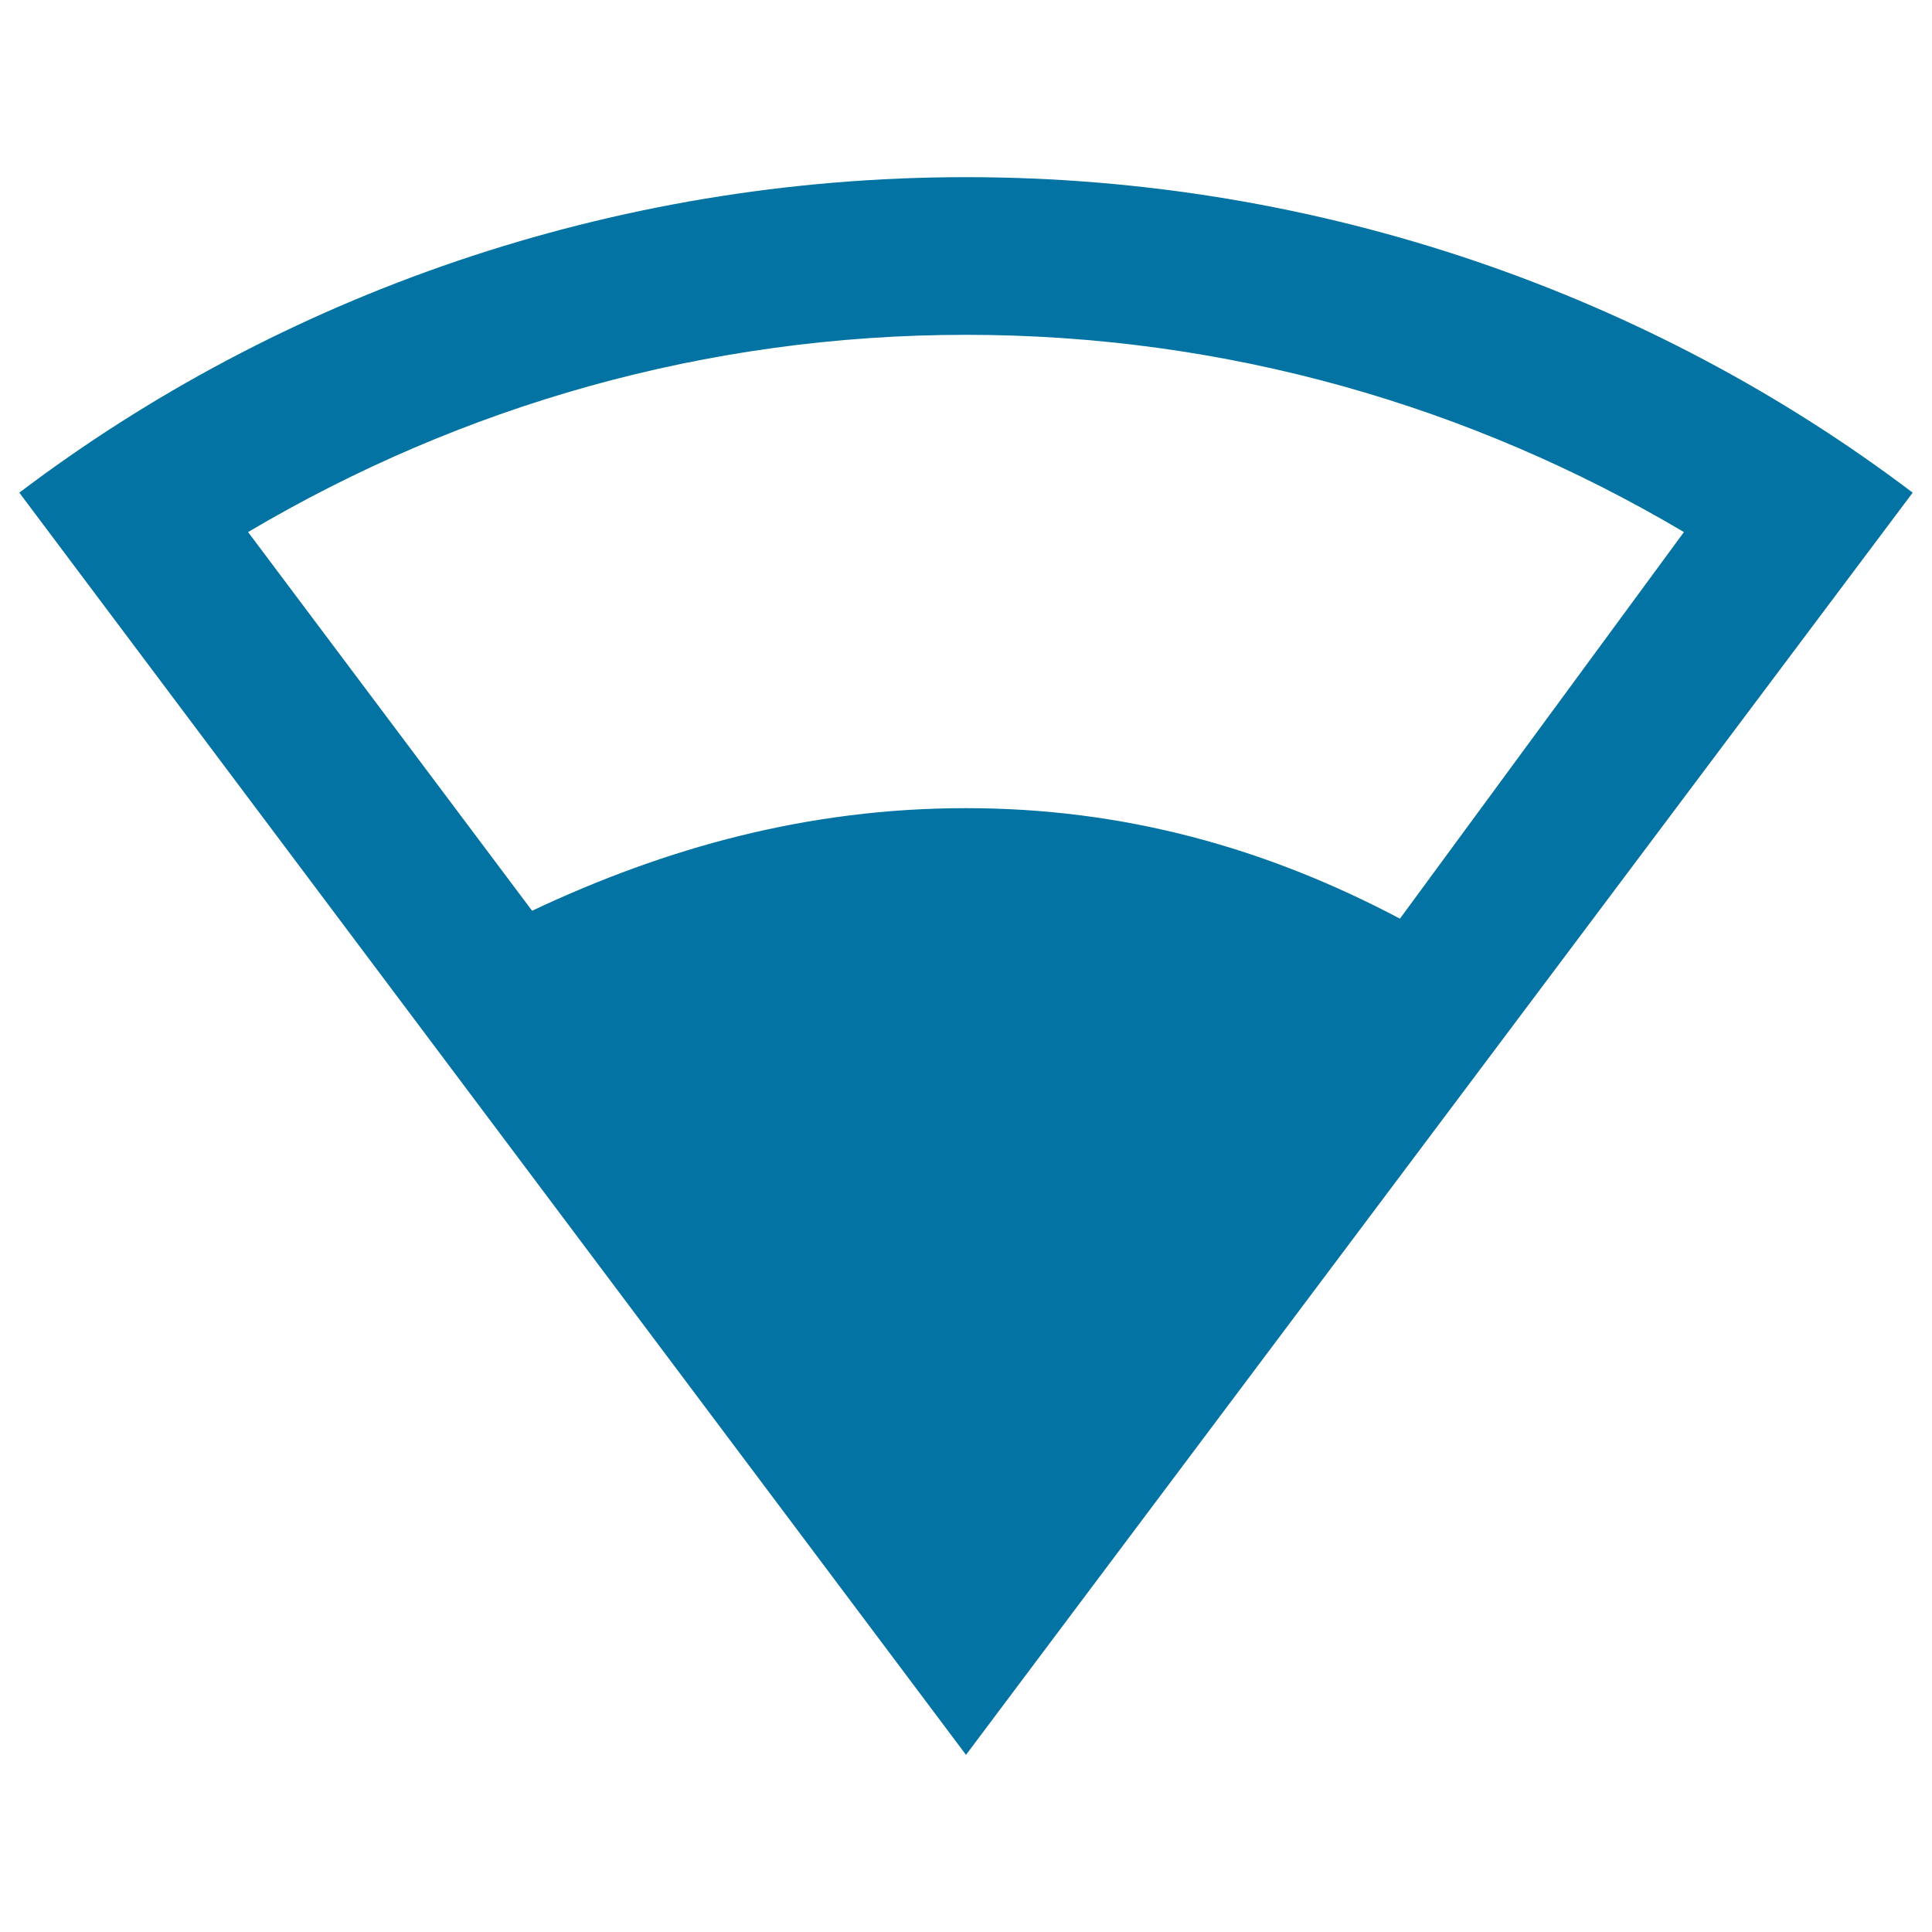 <svg xmlns="http://www.w3.org/2000/svg" viewBox="0 0 1000 1000" style="fill:#0273a2">
<title>Medium Wifi Signal With Two Bars SVG icon</title>
<g><g id="signal-wifi-2-bar"><path d="M500,91.7c-183.8,0-355.3,61.3-490,163.3l490,653.3L990,255C855.2,152.9,683.8,91.7,500,91.7z M500,418.3c-81.7,0-155.2,20.4-224.6,53.1l-147-196C238.7,210.1,365.3,173.3,500,173.3s261.3,36.8,371.6,102.1l-147,200.1C655.2,438.8,581.7,418.3,500,418.3z"/></g></g>
</svg>